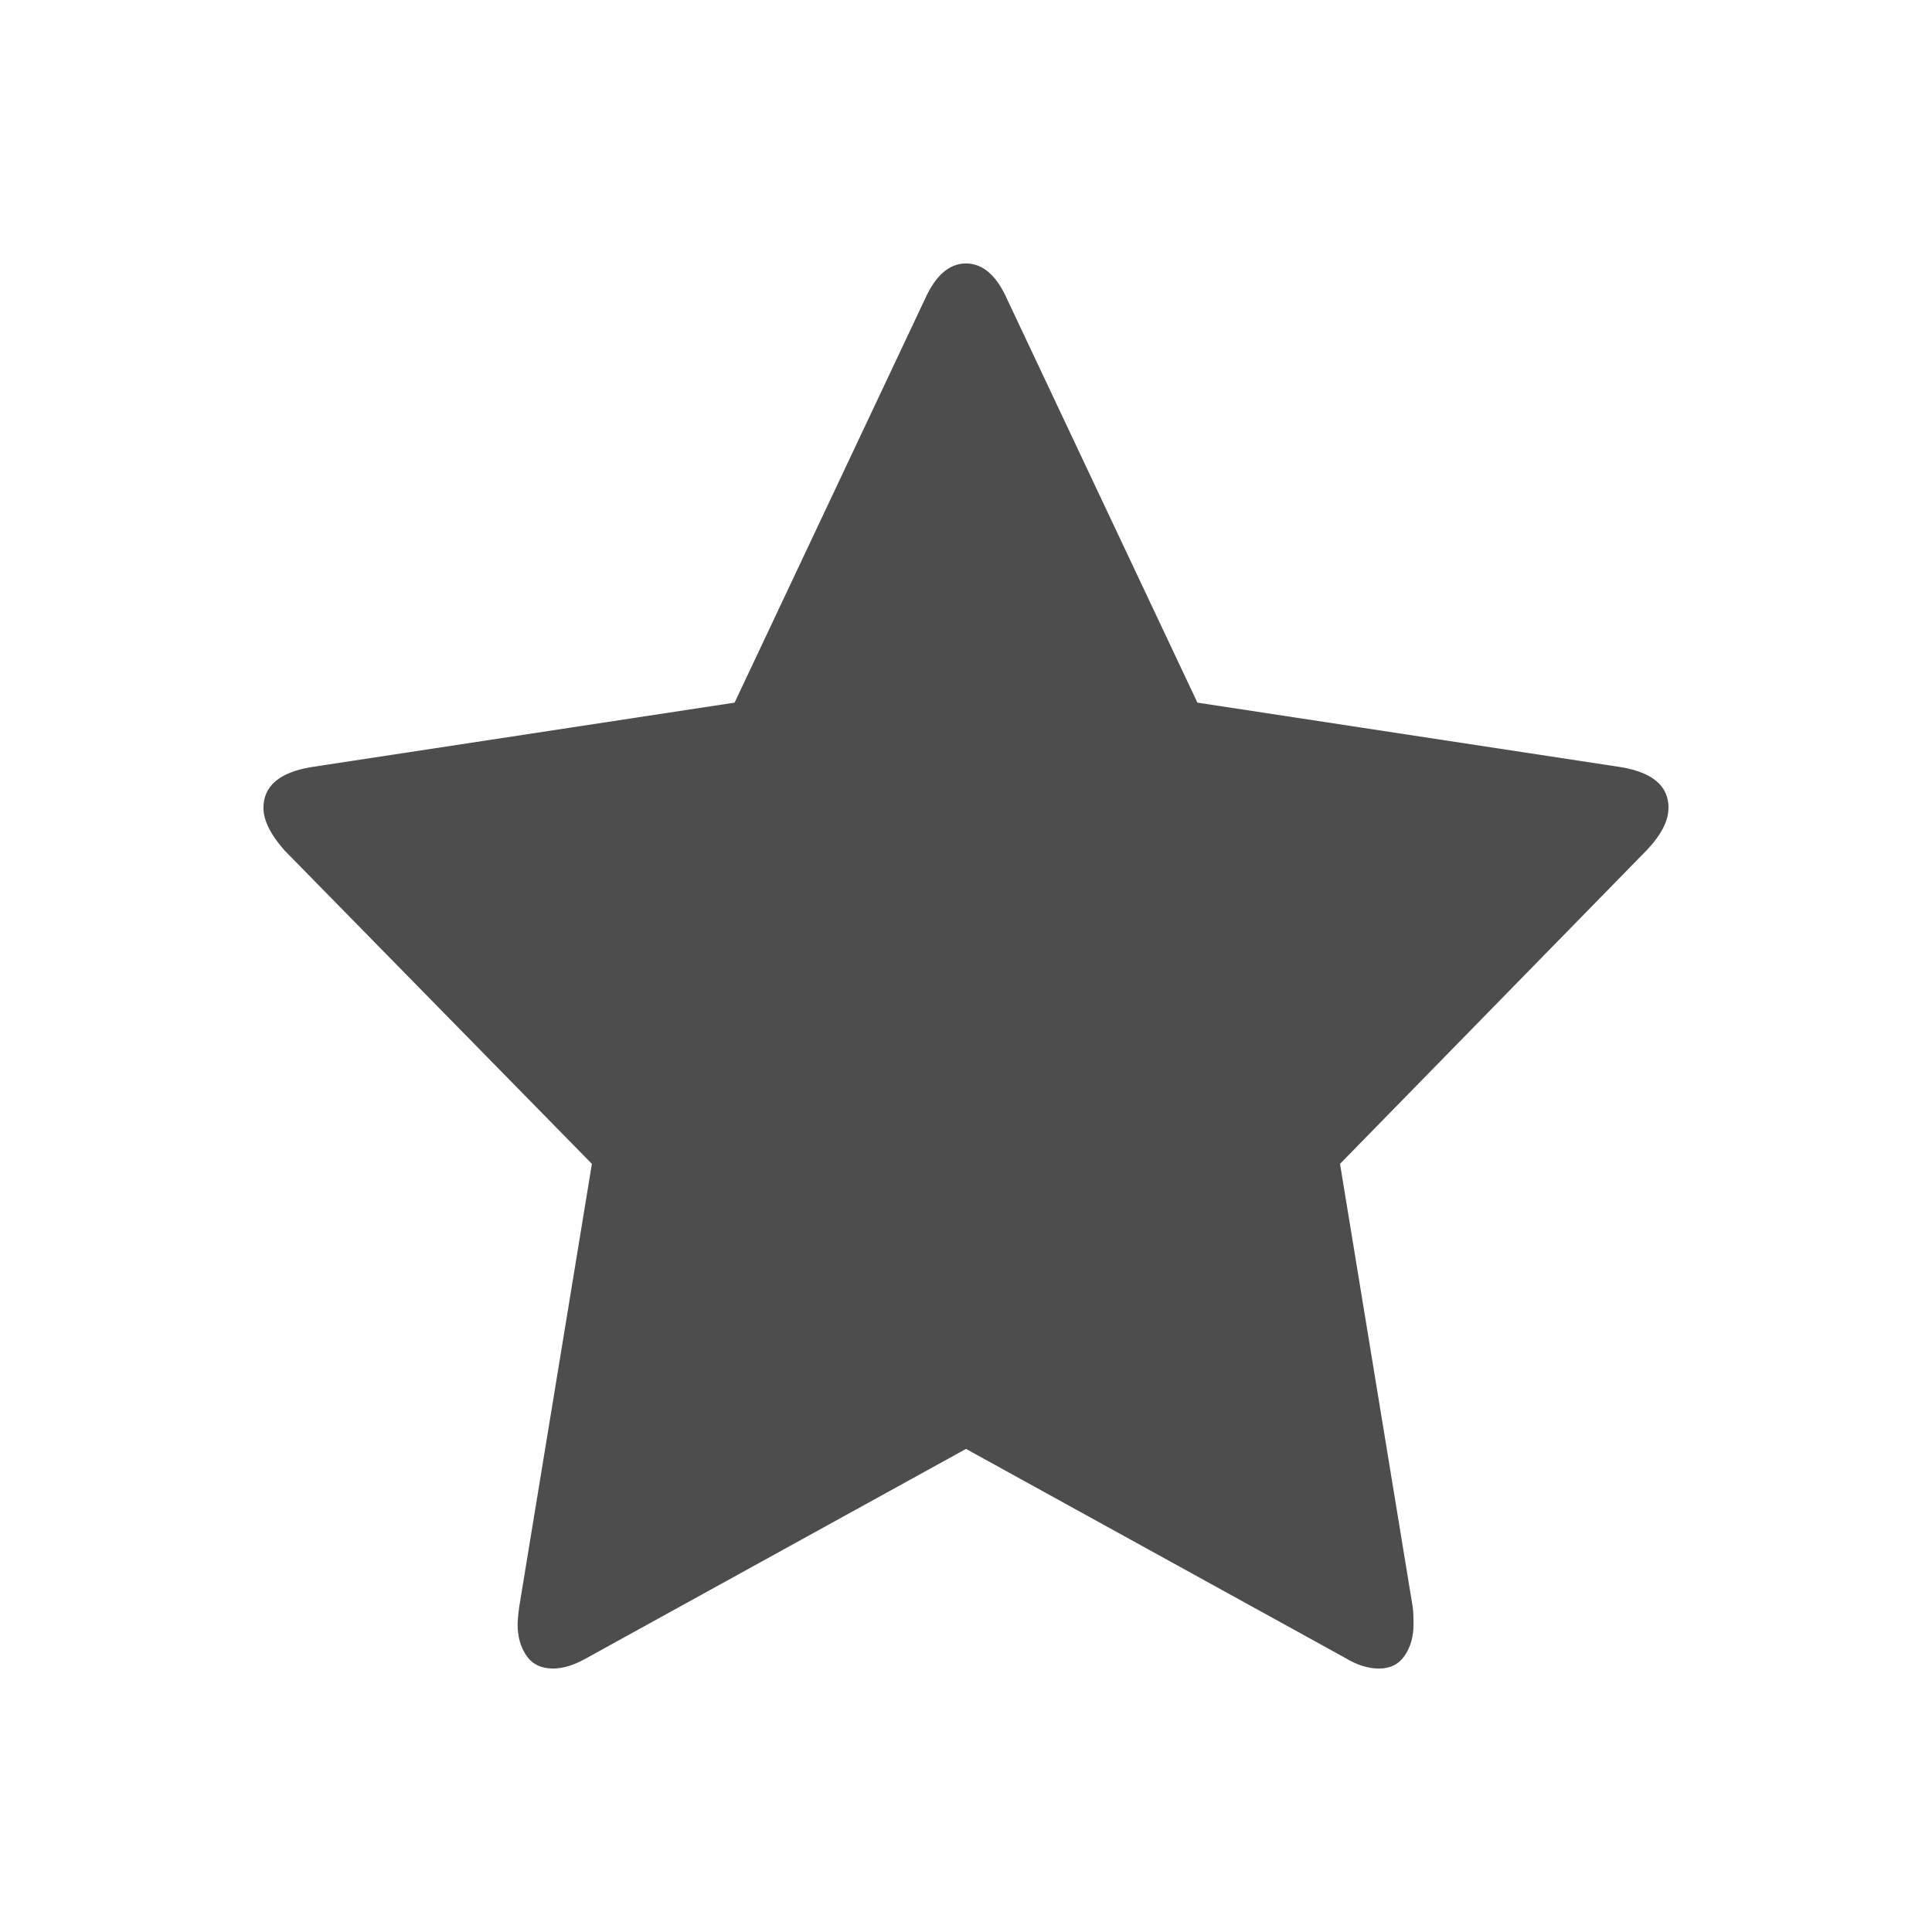 <svg xmlns="http://www.w3.org/2000/svg" viewBox="0 0 22 22">
  <defs id="defs3051">
    <style type="text/css" id="current-color-scheme">
      .ColorScheme-Text {
        color:#4d4d4d
      }
      </style>
  </defs>
    <path
       style="fill:currentColor;fill-opacity:1;stroke:none"
       class="ColorScheme-Text"
       d="M 19,9.2 C 19,8.952 18.821,8.797 18.461,8.736 L 13.635,8.001 11.471,3.413 C 11.35,3.138 11.192,3 11,3 10.808,3 10.651,3.138 10.529,3.413 L 8.365,8.001 3.538,8.736 C 3.18,8.797 3,8.952 3,9.2 3,9.341 3.08,9.503 3.24,9.684 l 3.5,3.569 -0.827,5.041 c -0.013,0.094 -0.019,0.161 -0.019,0.202 0,0.141 0.034,0.26 0.101,0.358 C 6.062,18.951 6.163,19 6.298,19 c 0.115,0 0.244,-0.04 0.385,-0.121 l 4.317,-2.38 4.318,2.38 C 15.452,18.96 15.58,19 15.702,19 c 0.129,0 0.226,-0.049 0.293,-0.146 0.067,-0.098 0.101,-0.217 0.101,-0.358 0,-0.087 -0.003,-0.155 -0.01,-0.202 l -0.827,-5.041 3.49,-3.569 c 0.167,-0.175 0.25,-0.336 0.25,-0.484 l 0,0 z"
        />
</svg>
